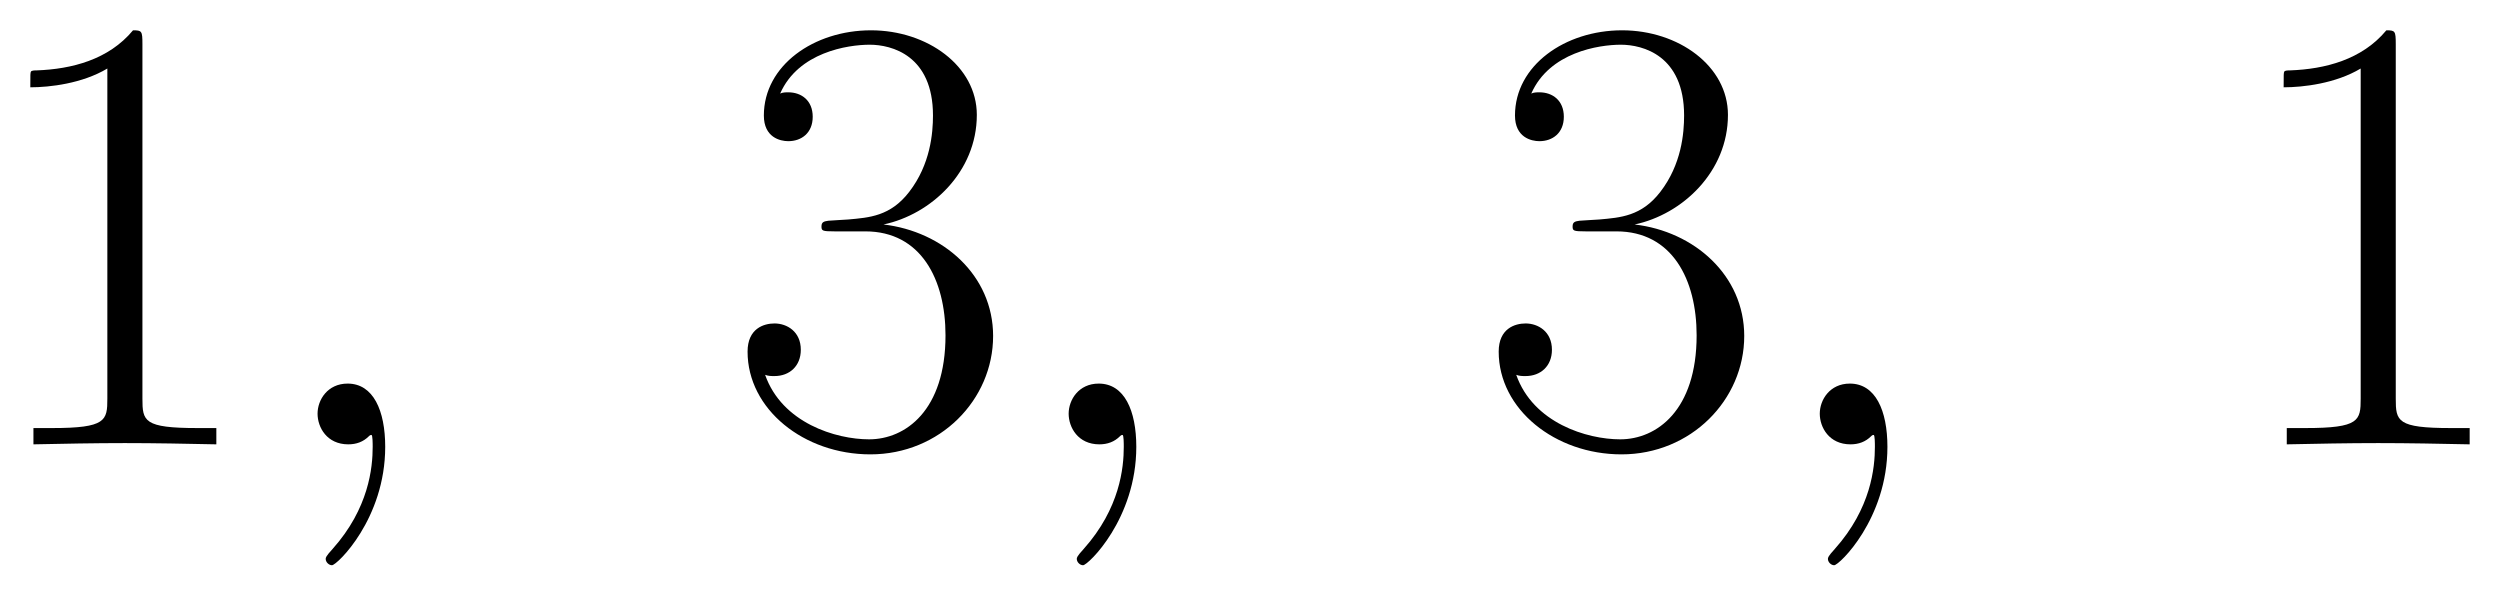<svg xmlns="http://www.w3.org/2000/svg" xmlns:xlink="http://www.w3.org/1999/xlink" xmlns:inkscape="http://www.inkscape.org/namespaces/inkscape" version="1.1" width="82.47" height="19.646" viewBox="0 0 82.47 19.646">
<defs>
<clipPath id="clip_1">
<path transform="matrix(1,0,0,-1,-101.227,654.957)" d="M101.227 635.311H183.696V654.957H101.227Z" clip-rule="evenodd"/>
</clipPath>
<path id="font_2_4" d="M.266 .639C.266 .66 .265 .661 .251 .661 .212 .614 .153 .599 .097 .597 .094 .597 .089 .597 .088 .595 .087 .593 .087 .591 .087 .57 .118 .57 .17 .576 .21 .6V.073C.21 .038 .208 .026 .122 .026H.092V0C.14 .001 .19 .002 .238 .002 .286 .002 .336 .001 .384 0V.026H.354C.268 .026 .266 .037 .266 .073V.639Z"/>
<path id="font_3_1" d="M.195-.004C.195 .054 .176 .097 .135 .097 .103 .097 .087 .071 .087 .049 .087 .027 .102 0 .136 0 .149 0 .16 .004 .169 .013 .171 .015 .172 .015 .173 .015 .175 .015 .175 .001 .175-.004 .175-.037 .169-.102 .111-.167 .1-.179 .1-.181 .1-.183 .1-.188 .105-.193 .11-.193 .118-.193 .195-.119 .195-.004Z"/>
<path id="font_2_6" d="M.221 .34C.31 .34 .349 .263 .349 .174 .349 .054 .285 .008 .227 .008 .174 .008 .088 .034 .061 .111 .066 .109 .071 .109 .076 .109 .1 .109 .118 .125 .118 .151 .118 .18 .096 .193 .076 .193 .059 .193 .033 .185 .033 .148 .033 .056 .123-.016 .229-.016 .34-.016 .425 .071 .425 .173 .425 .27 .345 .34 .25 .351 .326 .367 .399 .435 .399 .526 .399 .604 .32 .661 .23 .661 .139 .661 .059 .605 .059 .525 .059 .49 .085 .484 .098 .484 .119 .484 .137 .497 .137 .523 .137 .549 .119 .562 .098 .562 .094 .562 .089 .562 .085 .56 .114 .626 .193 .638 .228 .638 .263 .638 .329 .621 .329 .525 .329 .497 .325 .447 .291 .403 .261 .364 .227 .362 .194 .359 .189 .359 .166 .357 .162 .357 .155 .356 .151 .355 .151 .348 .151 .341 .152 .34 .172 .34H.221Z"/>
</defs>
<g clip-path="url(#clip_1)">
<use data-text="1" xlink:href="#font_2_4" transform="matrix(20.663,0,0,-20.663,-.798,14.658)"/>
<use data-text="," xlink:href="#font_3_1" transform="matrix(20.663,0,0,-20.663,8.678,14.658)"/>
<use data-text="3" xlink:href="#font_2_6" transform="matrix(20.663,0,0,-20.663,23.979,14.658)"/>
<use data-text="," xlink:href="#font_3_1" transform="matrix(20.663,0,0,-20.663,33.455,14.658)"/>
<use data-text="3" xlink:href="#font_2_6" transform="matrix(20.663,0,0,-20.663,48.757,14.658)"/>
<use data-text="," xlink:href="#font_3_1" transform="matrix(20.663,0,0,-20.663,58.233,14.658)"/>
<use data-text="1" xlink:href="#font_2_4" transform="matrix(20.663,0,0,-20.663,73.535,14.658)"/>
</g>
</svg>
